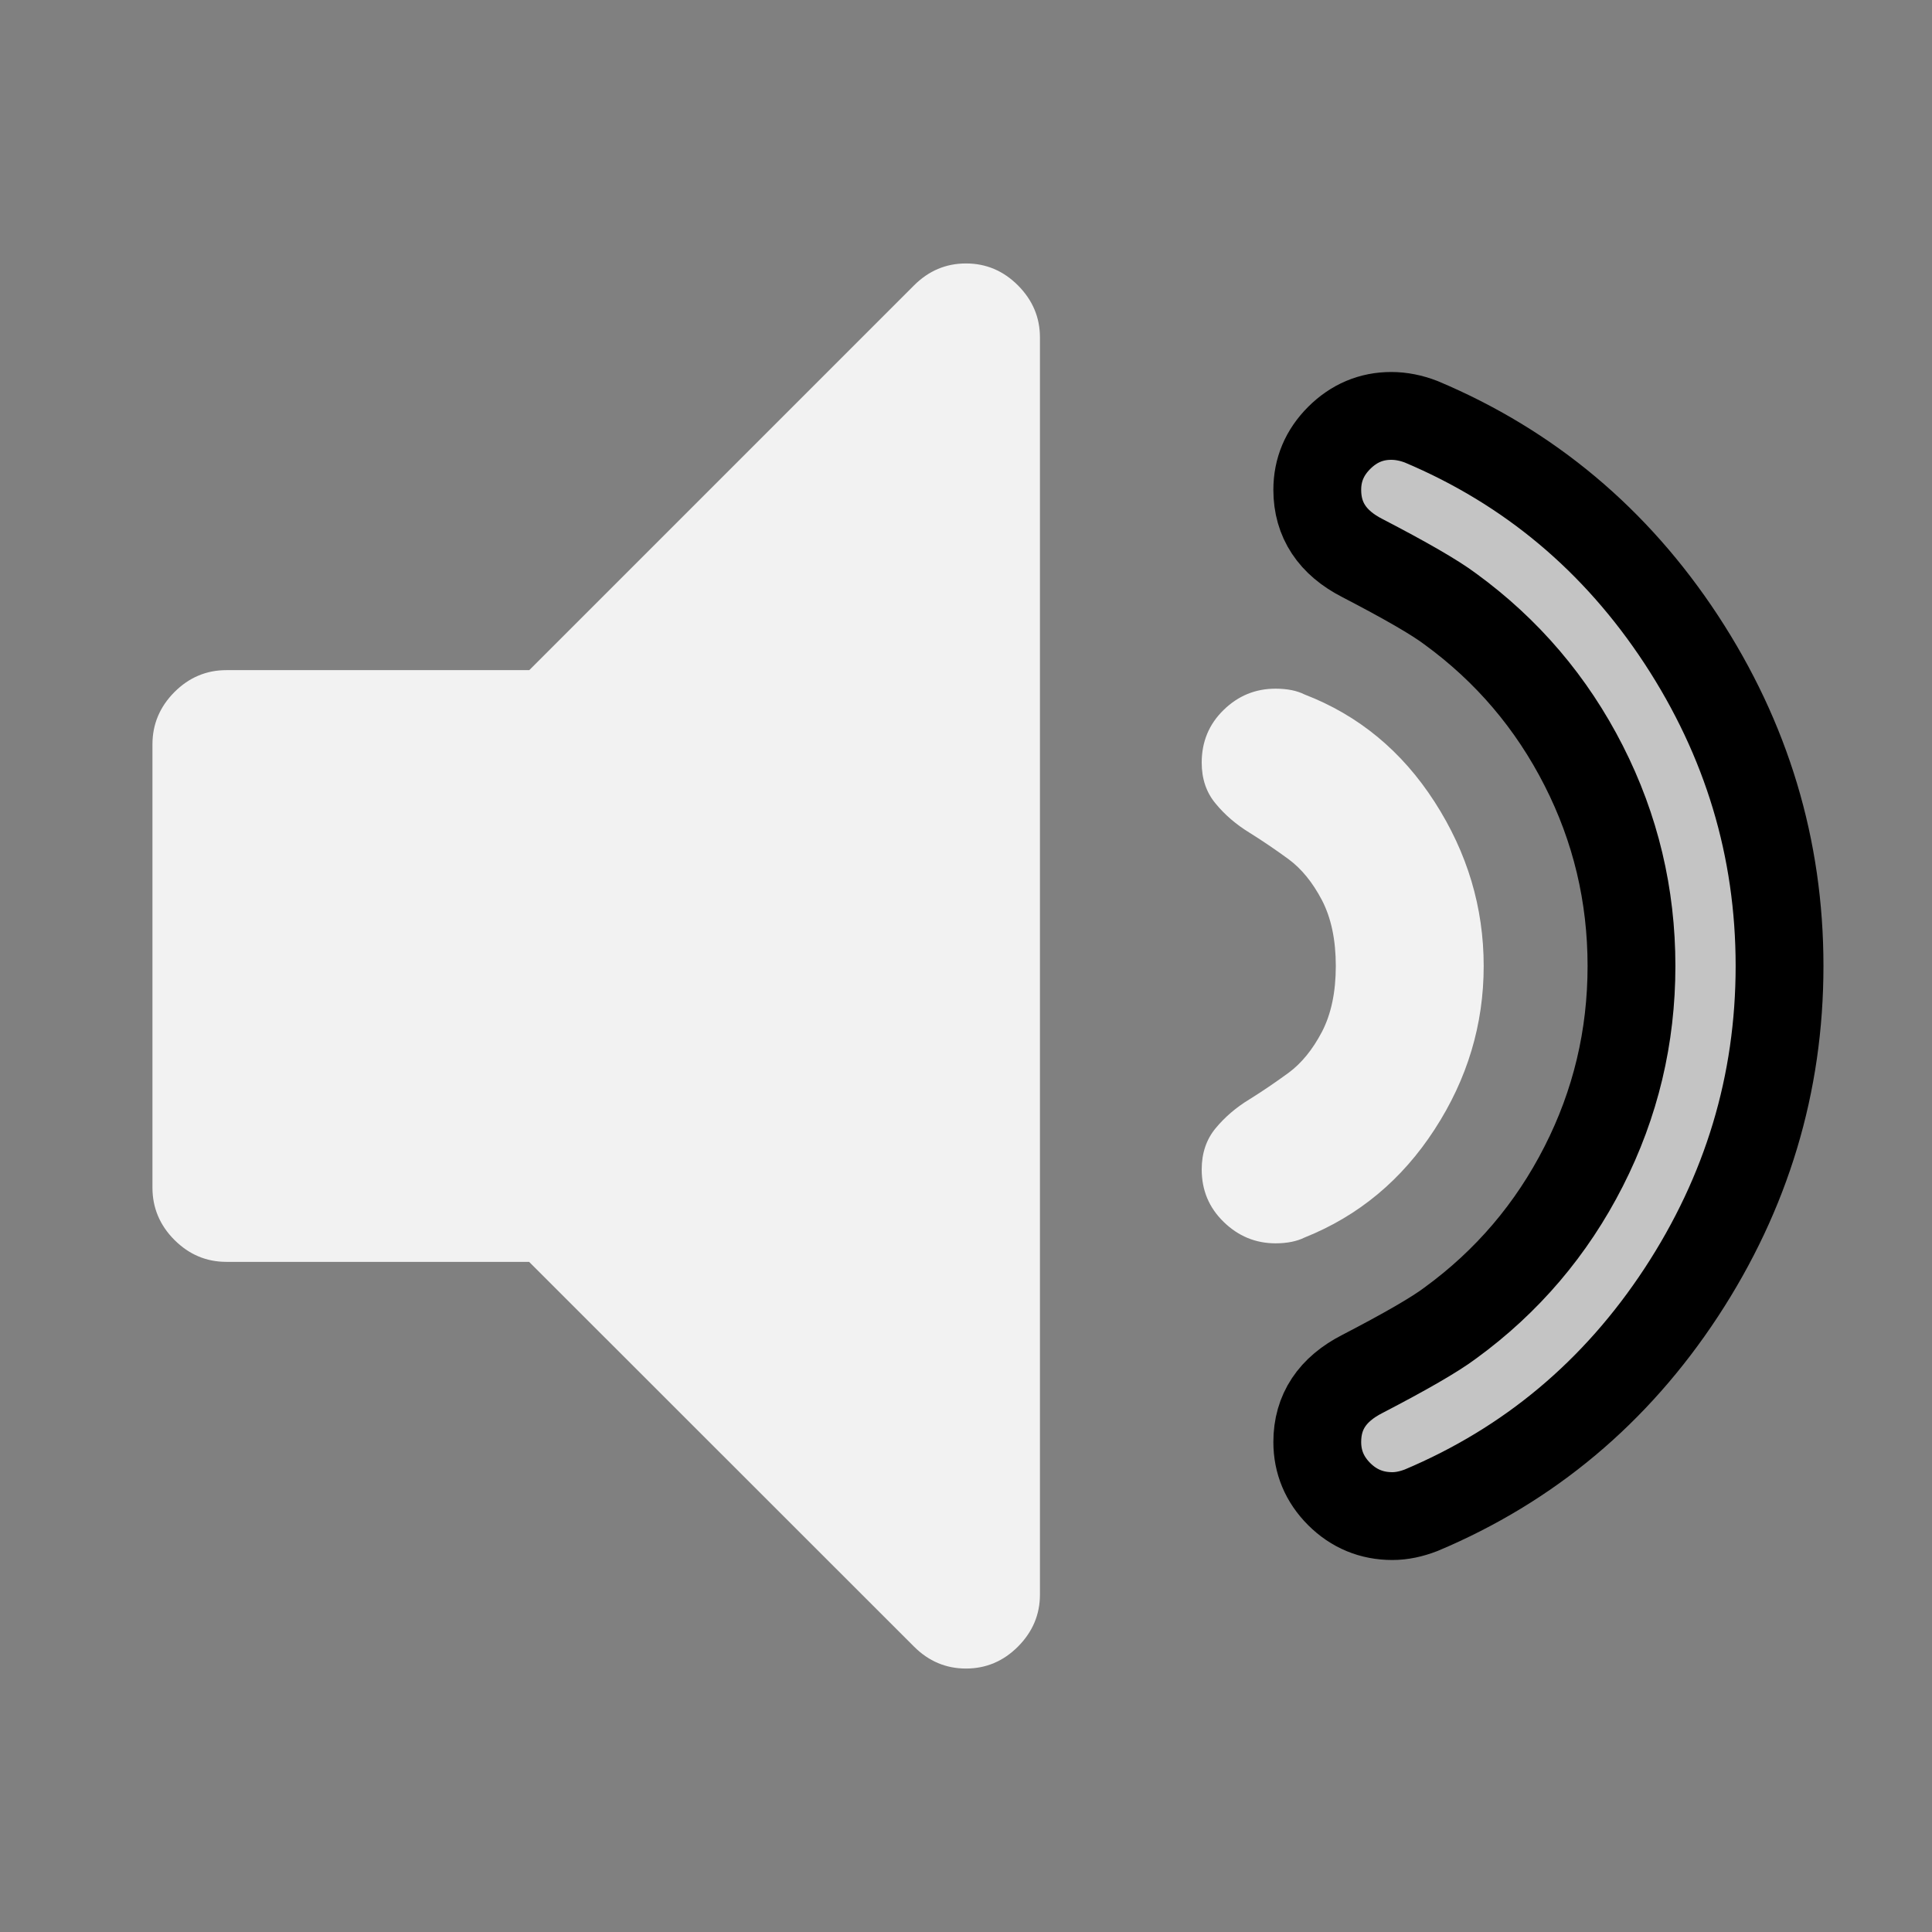 <svg xmlns="http://www.w3.org/2000/svg" viewBox="0 0 22 22">
  <rect x="0" y="0" width="22" height="22" fill="#808080" stroke="none"/>
  <defs id="defs3051">
    <style type="text/css" id="current-color-scheme">
      .ColorScheme-Text {
        color:#f2f2f2;
      }
      .ColorScheme-Highlight {
        color:#3daee9;
      }
      </style>
  </defs>
 <path 
     style="fill:currentColor;fill-opacity:1;stroke:none" 
     d="M 11 3 C 10.772 3 10.575 3.083 10.408 3.25 L 6.027 7.631 L 2.578 7.631 C 2.35 7.631 2.153 7.714 1.986 7.881 C 1.82 8.048 1.736 8.247 1.736 8.475 L 1.736 13.525 C 1.736 13.753 1.82 13.953 1.986 14.119 C 2.153 14.286 2.35 14.369 2.578 14.369 L 6.025 14.369 L 10.408 18.75 C 10.575 18.917 10.772 19 11 19 C 11.228 19 11.425 18.917 11.592 18.75 C 11.758 18.583 11.842 18.386 11.842 18.158 L 11.842 3.842 C 11.842 3.614 11.758 3.417 11.592 3.25 C 11.425 3.083 11.228 3 11 3 z M 14.525 7.842 C 14.297 7.842 14.1 7.922 13.934 8.084 C 13.767 8.246 13.684 8.447 13.684 8.684 C 13.684 8.868 13.736 9.023 13.842 9.15 C 13.947 9.278 14.075 9.388 14.225 9.48 C 14.374 9.573 14.523 9.674 14.672 9.783 C 14.821 9.893 14.947 10.048 15.053 10.25 C 15.158 10.452 15.211 10.702 15.211 11 C 15.211 11.298 15.158 11.548 15.053 11.75 C 14.947 11.952 14.821 12.107 14.672 12.217 C 14.523 12.326 14.374 12.427 14.225 12.52 C 14.075 12.611 13.947 12.721 13.842 12.848 C 13.737 12.975 13.684 13.132 13.684 13.316 C 13.684 13.553 13.767 13.752 13.934 13.914 C 14.1 14.076 14.297 14.158 14.525 14.158 C 14.657 14.158 14.768 14.135 14.855 14.092 C 15.47 13.846 15.963 13.436 16.336 12.861 C 16.709 12.287 16.895 11.667 16.895 11 C 16.895 10.333 16.709 9.71 16.336 9.131 C 15.963 8.552 15.47 8.145 14.855 7.908 C 14.768 7.864 14.657 7.842 14.525 7.842 z "
     class="ColorScheme-Text"
     />
 <path 
     style="fill:currentColor;fill-opacity:0.6;stroke:naone" 
     class="ColorScheme-Text"
     d="M 15.842 4.736 C 15.614 4.736 15.417 4.82 15.25 4.986 C 15.083 5.153 15 5.35 15 5.578 C 15 5.92 15.171 6.18 15.514 6.355 C 16.005 6.61 16.338 6.802 16.514 6.934 C 17.163 7.407 17.669 8.002 18.033 8.717 C 18.397 9.432 18.578 10.193 18.578 11 C 18.578 11.807 18.397 12.568 18.033 13.283 C 17.669 13.998 17.163 14.593 16.514 15.066 C 16.338 15.198 16.005 15.39 15.514 15.645 C 15.171 15.82 15 16.078 15 16.42 C 15 16.648 15.083 16.847 15.25 17.014 C 15.417 17.18 15.619 17.264 15.855 17.264 C 15.961 17.264 16.07 17.241 16.184 17.197 C 17.411 16.68 18.399 15.853 19.145 14.717 C 19.89 13.581 20.264 12.342 20.264 11 C 20.264 9.658 19.89 8.42 19.145 7.283 C 18.399 6.147 17.411 5.32 16.184 4.803 C 16.07 4.759 15.956 4.736 15.842 4.736 z "
     />
</svg>
